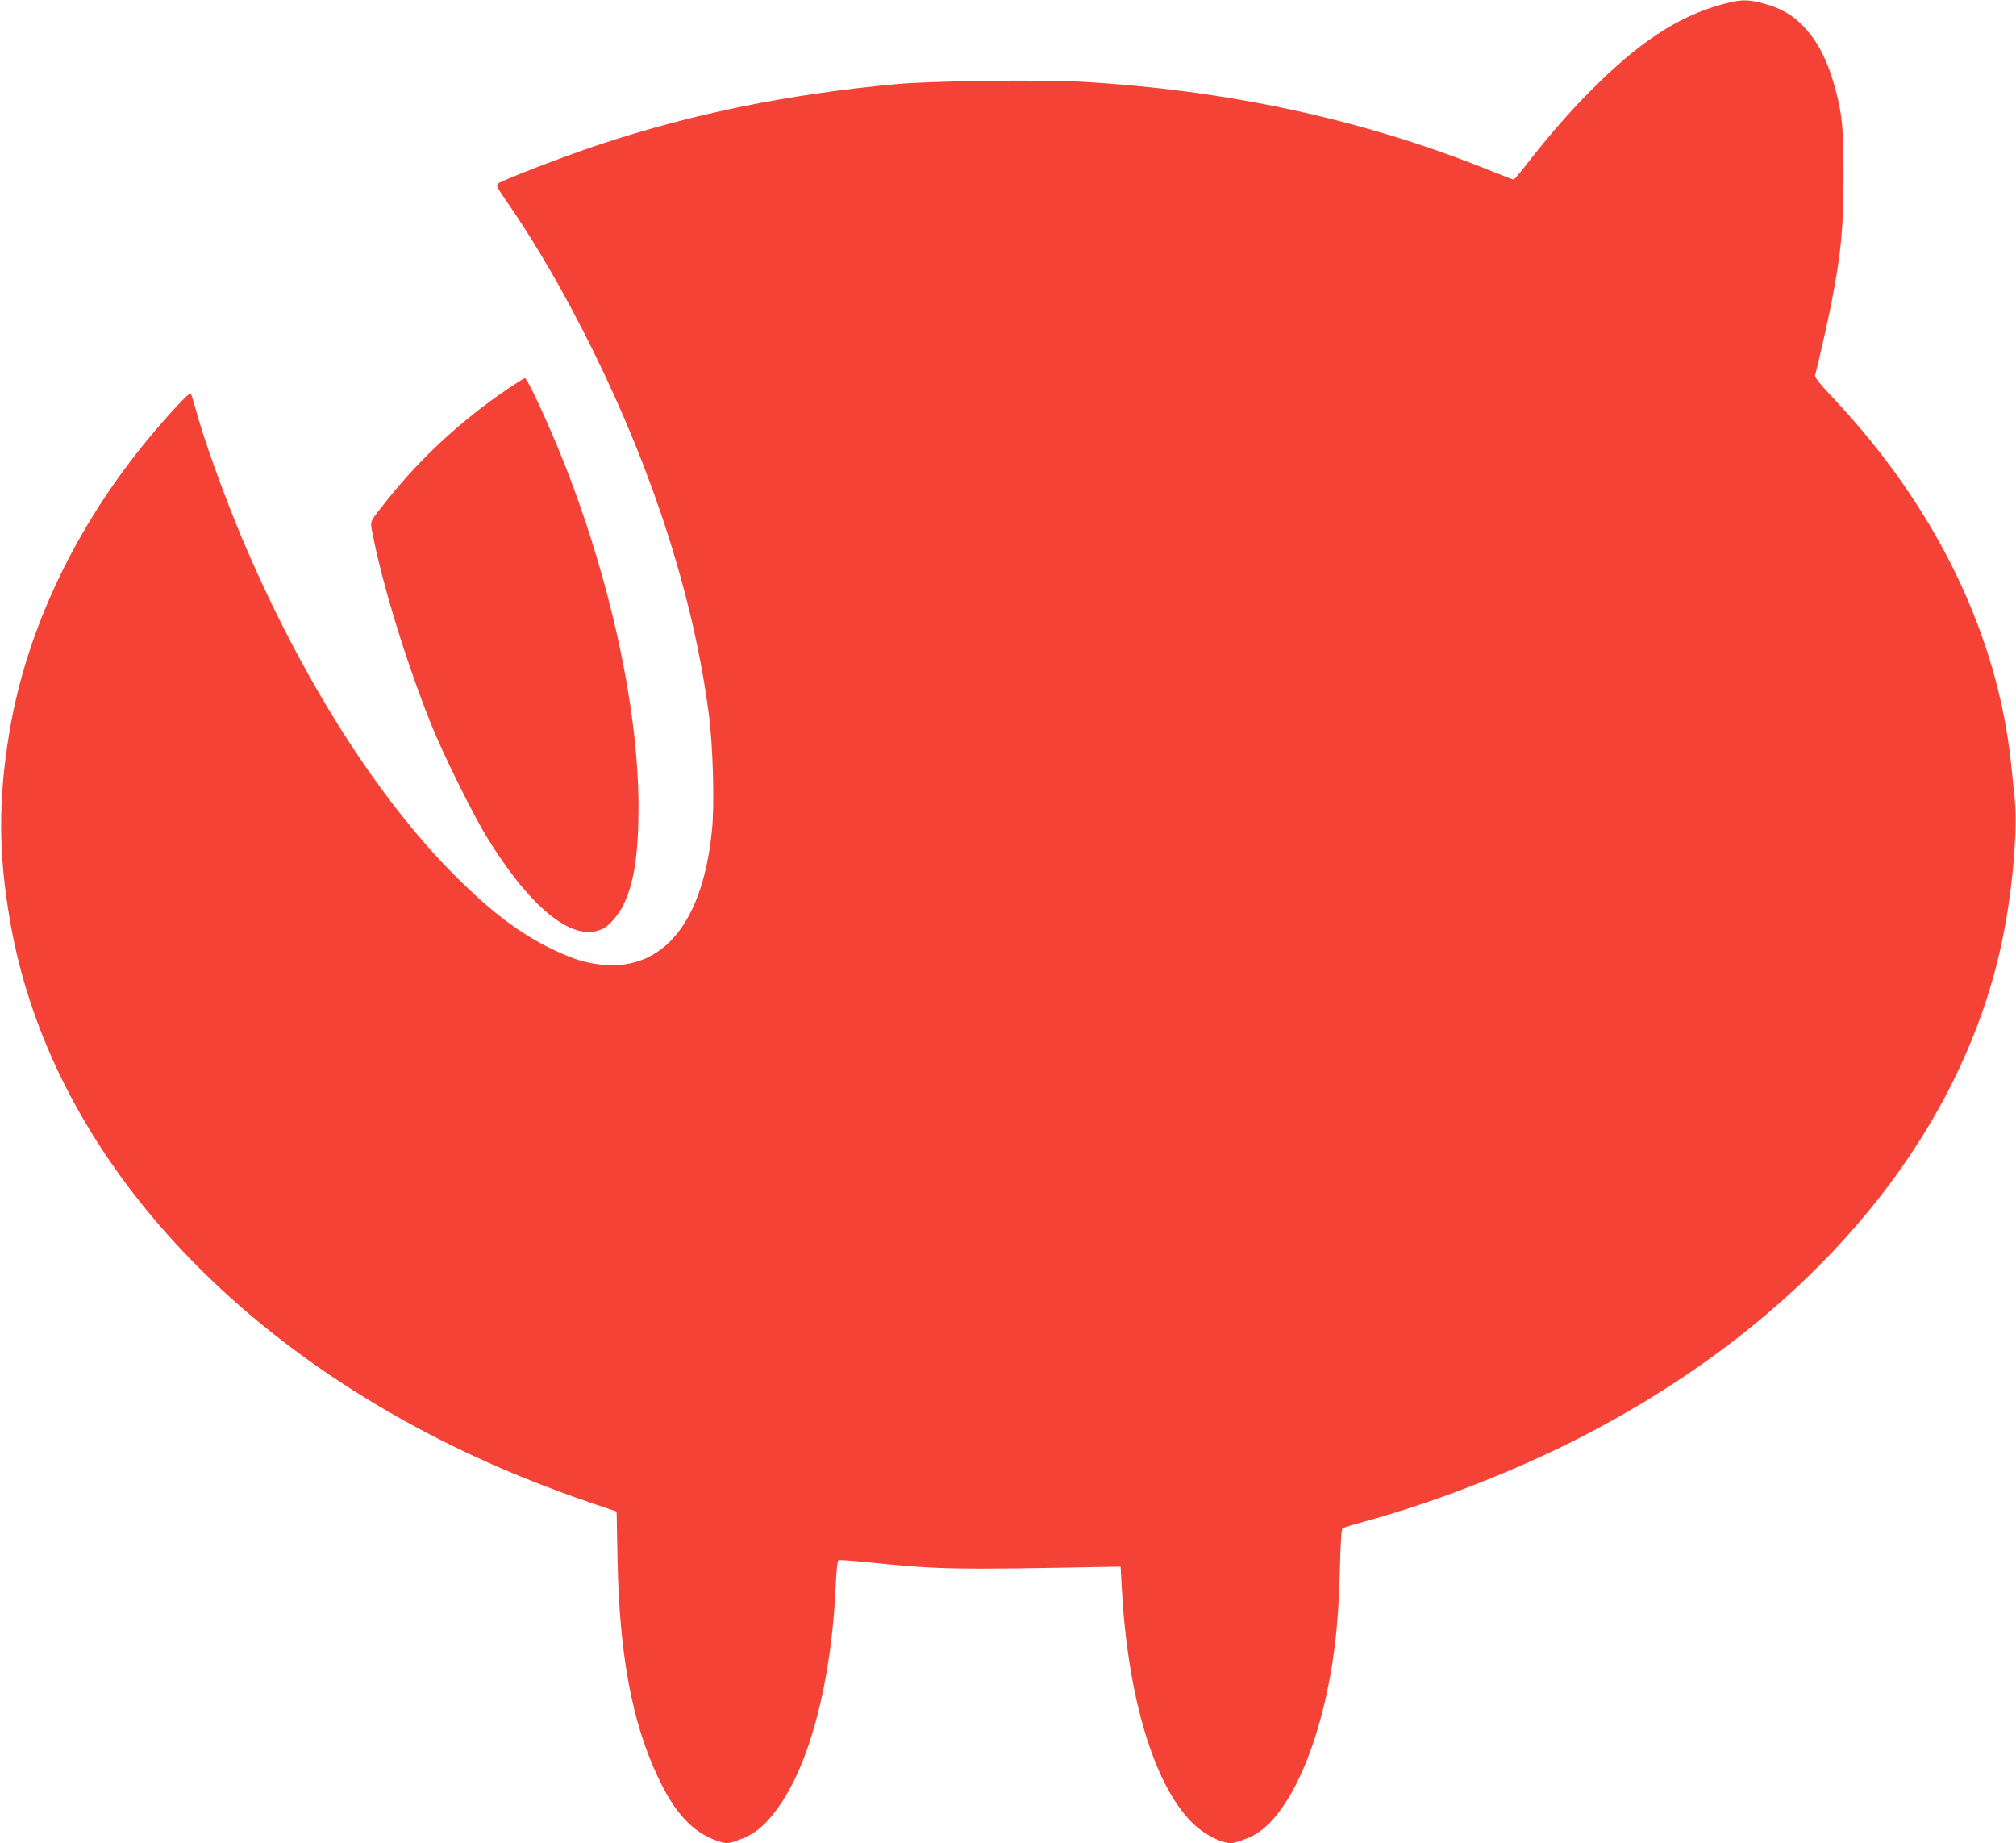 <?xml version="1.0" standalone="no"?>
<!DOCTYPE svg PUBLIC "-//W3C//DTD SVG 20010904//EN"
 "http://www.w3.org/TR/2001/REC-SVG-20010904/DTD/svg10.dtd">
<svg version="1.0" xmlns="http://www.w3.org/2000/svg"
 width="1280pt" height="1170pt" viewBox="0 0 1280 1170"
 preserveAspectRatio="xMidYMid meet">
<g transform="translate(0,1170) scale(0.1,-0.1)"
fill="#f44336" stroke="none">
<path d="M10975 11683 c-279 -67 -526 -218 -819 -503 -152 -147 -292 -305
-435 -487 -56 -73 -106 -133 -110 -133 -5 0 -82 30 -172 66 -791 317 -1647
502 -2569 555 -260 15 -948 6 -1180 -15 -689 -64 -1297 -188 -1894 -387 -211
-70 -600 -220 -632 -243 -16 -12 -11 -22 58 -122 183 -265 363 -576 538 -929
389 -785 644 -1582 740 -2315 27 -199 37 -570 21 -735 -64 -656 -368 -961
-832 -834 -41 11 -123 44 -184 74 -206 100 -387 237 -615 465 -498 498 -980
1261 -1352 2140 -116 275 -250 647 -299 835 -12 44 -25 84 -29 88 -7 8 -130
-122 -256 -273 -470 -564 -783 -1218 -893 -1870 -73 -433 -72 -783 5 -1218
236 -1345 1258 -2557 2796 -3315 295 -145 580 -262 928 -380 l125 -42 6 -315
c12 -590 91 -1019 254 -1366 107 -231 222 -355 377 -409 54 -19 72 -19 127 1
107 37 171 87 253 198 208 280 348 813 374 1419 5 103 11 160 18 163 7 3 99
-4 206 -15 430 -44 533 -46 1505 -27 l80 1 7 -130 c37 -694 203 -1252 447
-1495 70 -71 182 -130 246 -130 23 0 94 24 139 47 175 88 344 392 445 798 68
272 100 535 108 887 4 170 10 261 17 266 6 5 65 23 131 41 418 114 884 292
1283 488 1536 757 2560 1970 2796 3315 53 298 75 617 57 797 -7 64 -17 159
-22 211 -86 822 -477 1629 -1125 2318 -87 92 -123 138 -120 150 16 53 79 332
105 463 61 316 75 466 76 789 0 314 -7 392 -50 558 -48 180 -108 301 -199 399
-70 76 -148 121 -255 150 -96 26 -139 27 -226 6z"/>
<path d="M3220 9229 c-285 -193 -544 -431 -752 -691 -127 -159 -119 -142 -103
-223 63 -326 212 -811 371 -1210 79 -197 277 -597 371 -745 280 -446 543 -647
724 -554 36 18 94 85 123 141 71 141 100 326 100 633 -1 629 -182 1455 -484
2210 -95 236 -222 510 -238 510 -4 0 -54 -32 -112 -71z"/>
</g>
</svg>
